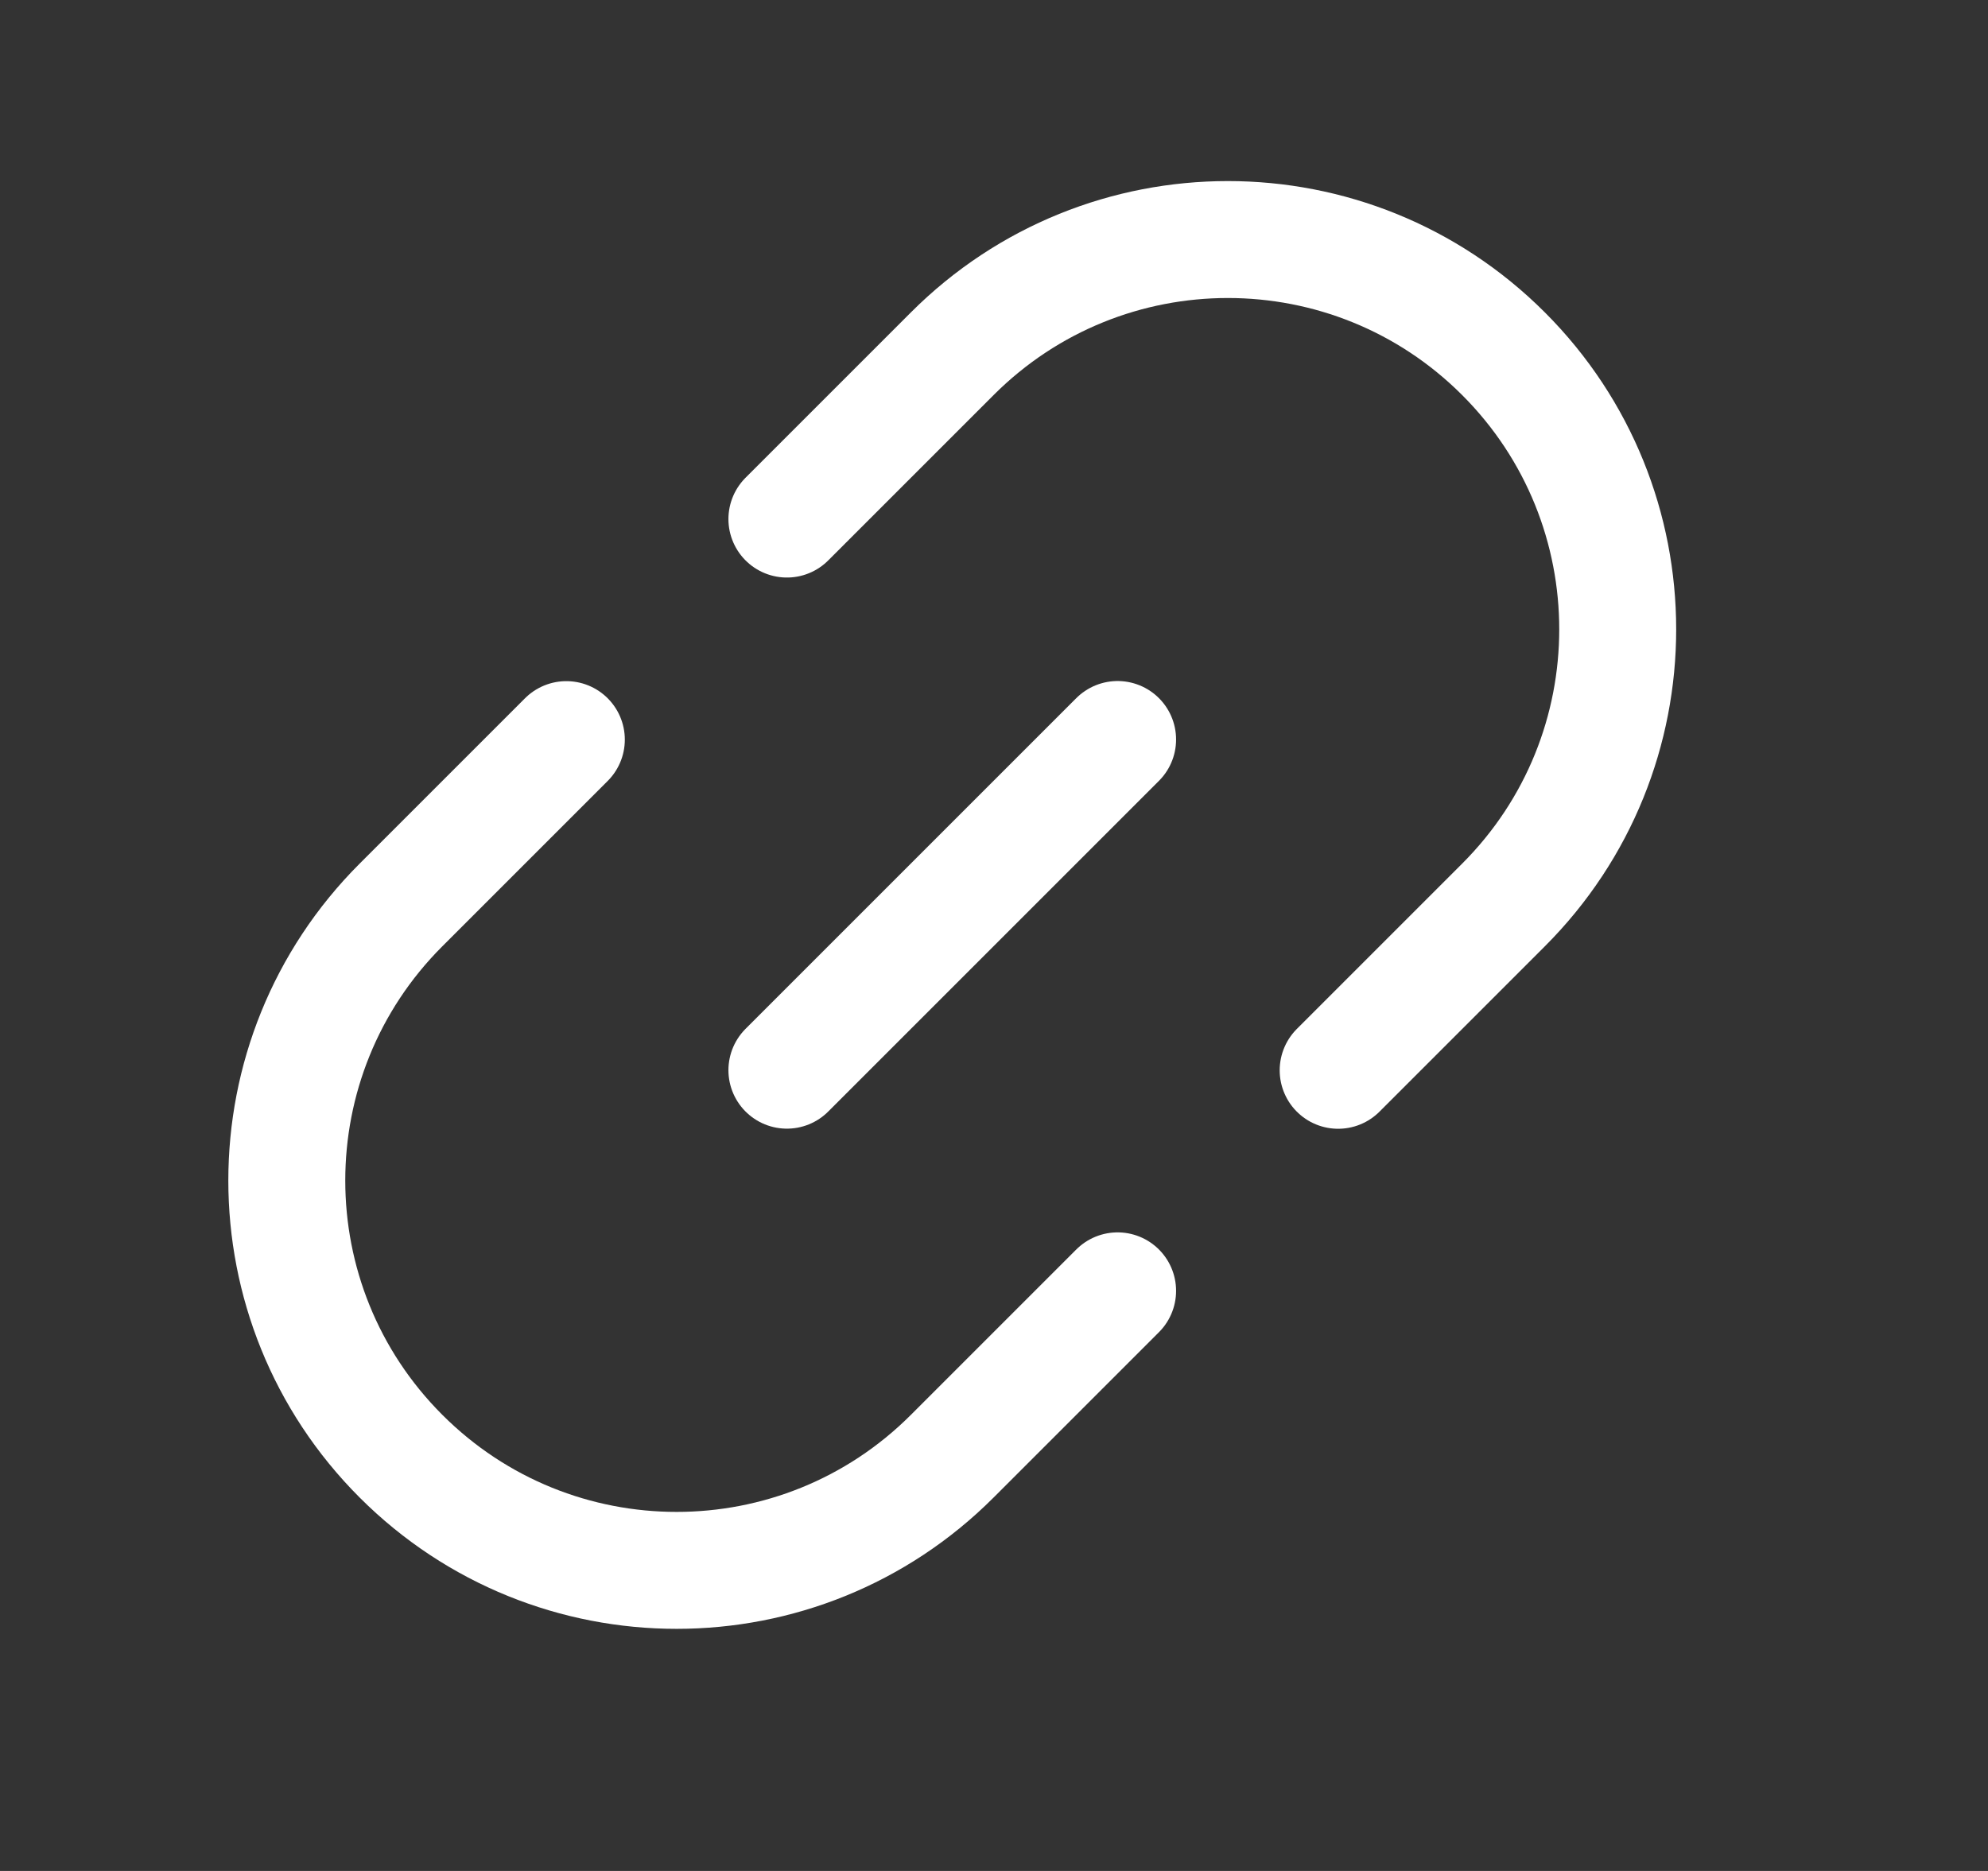 <svg width="17" height="16" viewBox="0 0 17 16" fill="none" xmlns="http://www.w3.org/2000/svg">
<rect x="0" y="0" width="17" height="16" fill="#333333" stroke="none"/>
<path d="M11.443 9.153L12.857 7.739C14.159 6.437 14.159 4.327 12.857 3.025V3.025C11.555 1.723 9.445 1.723 8.143 3.025L6.729 4.439M9.557 11.039L8.143 12.453C6.841 13.755 4.731 13.755 3.429 12.453V12.453C2.127 11.151 2.127 9.041 3.429 7.739L4.843 6.325" stroke="white" stroke-linecap="round"/>
<path d="M9.557 6.324L6.729 9.152" stroke="white" stroke-linecap="round" stroke-linejoin="round"/>
</svg>
